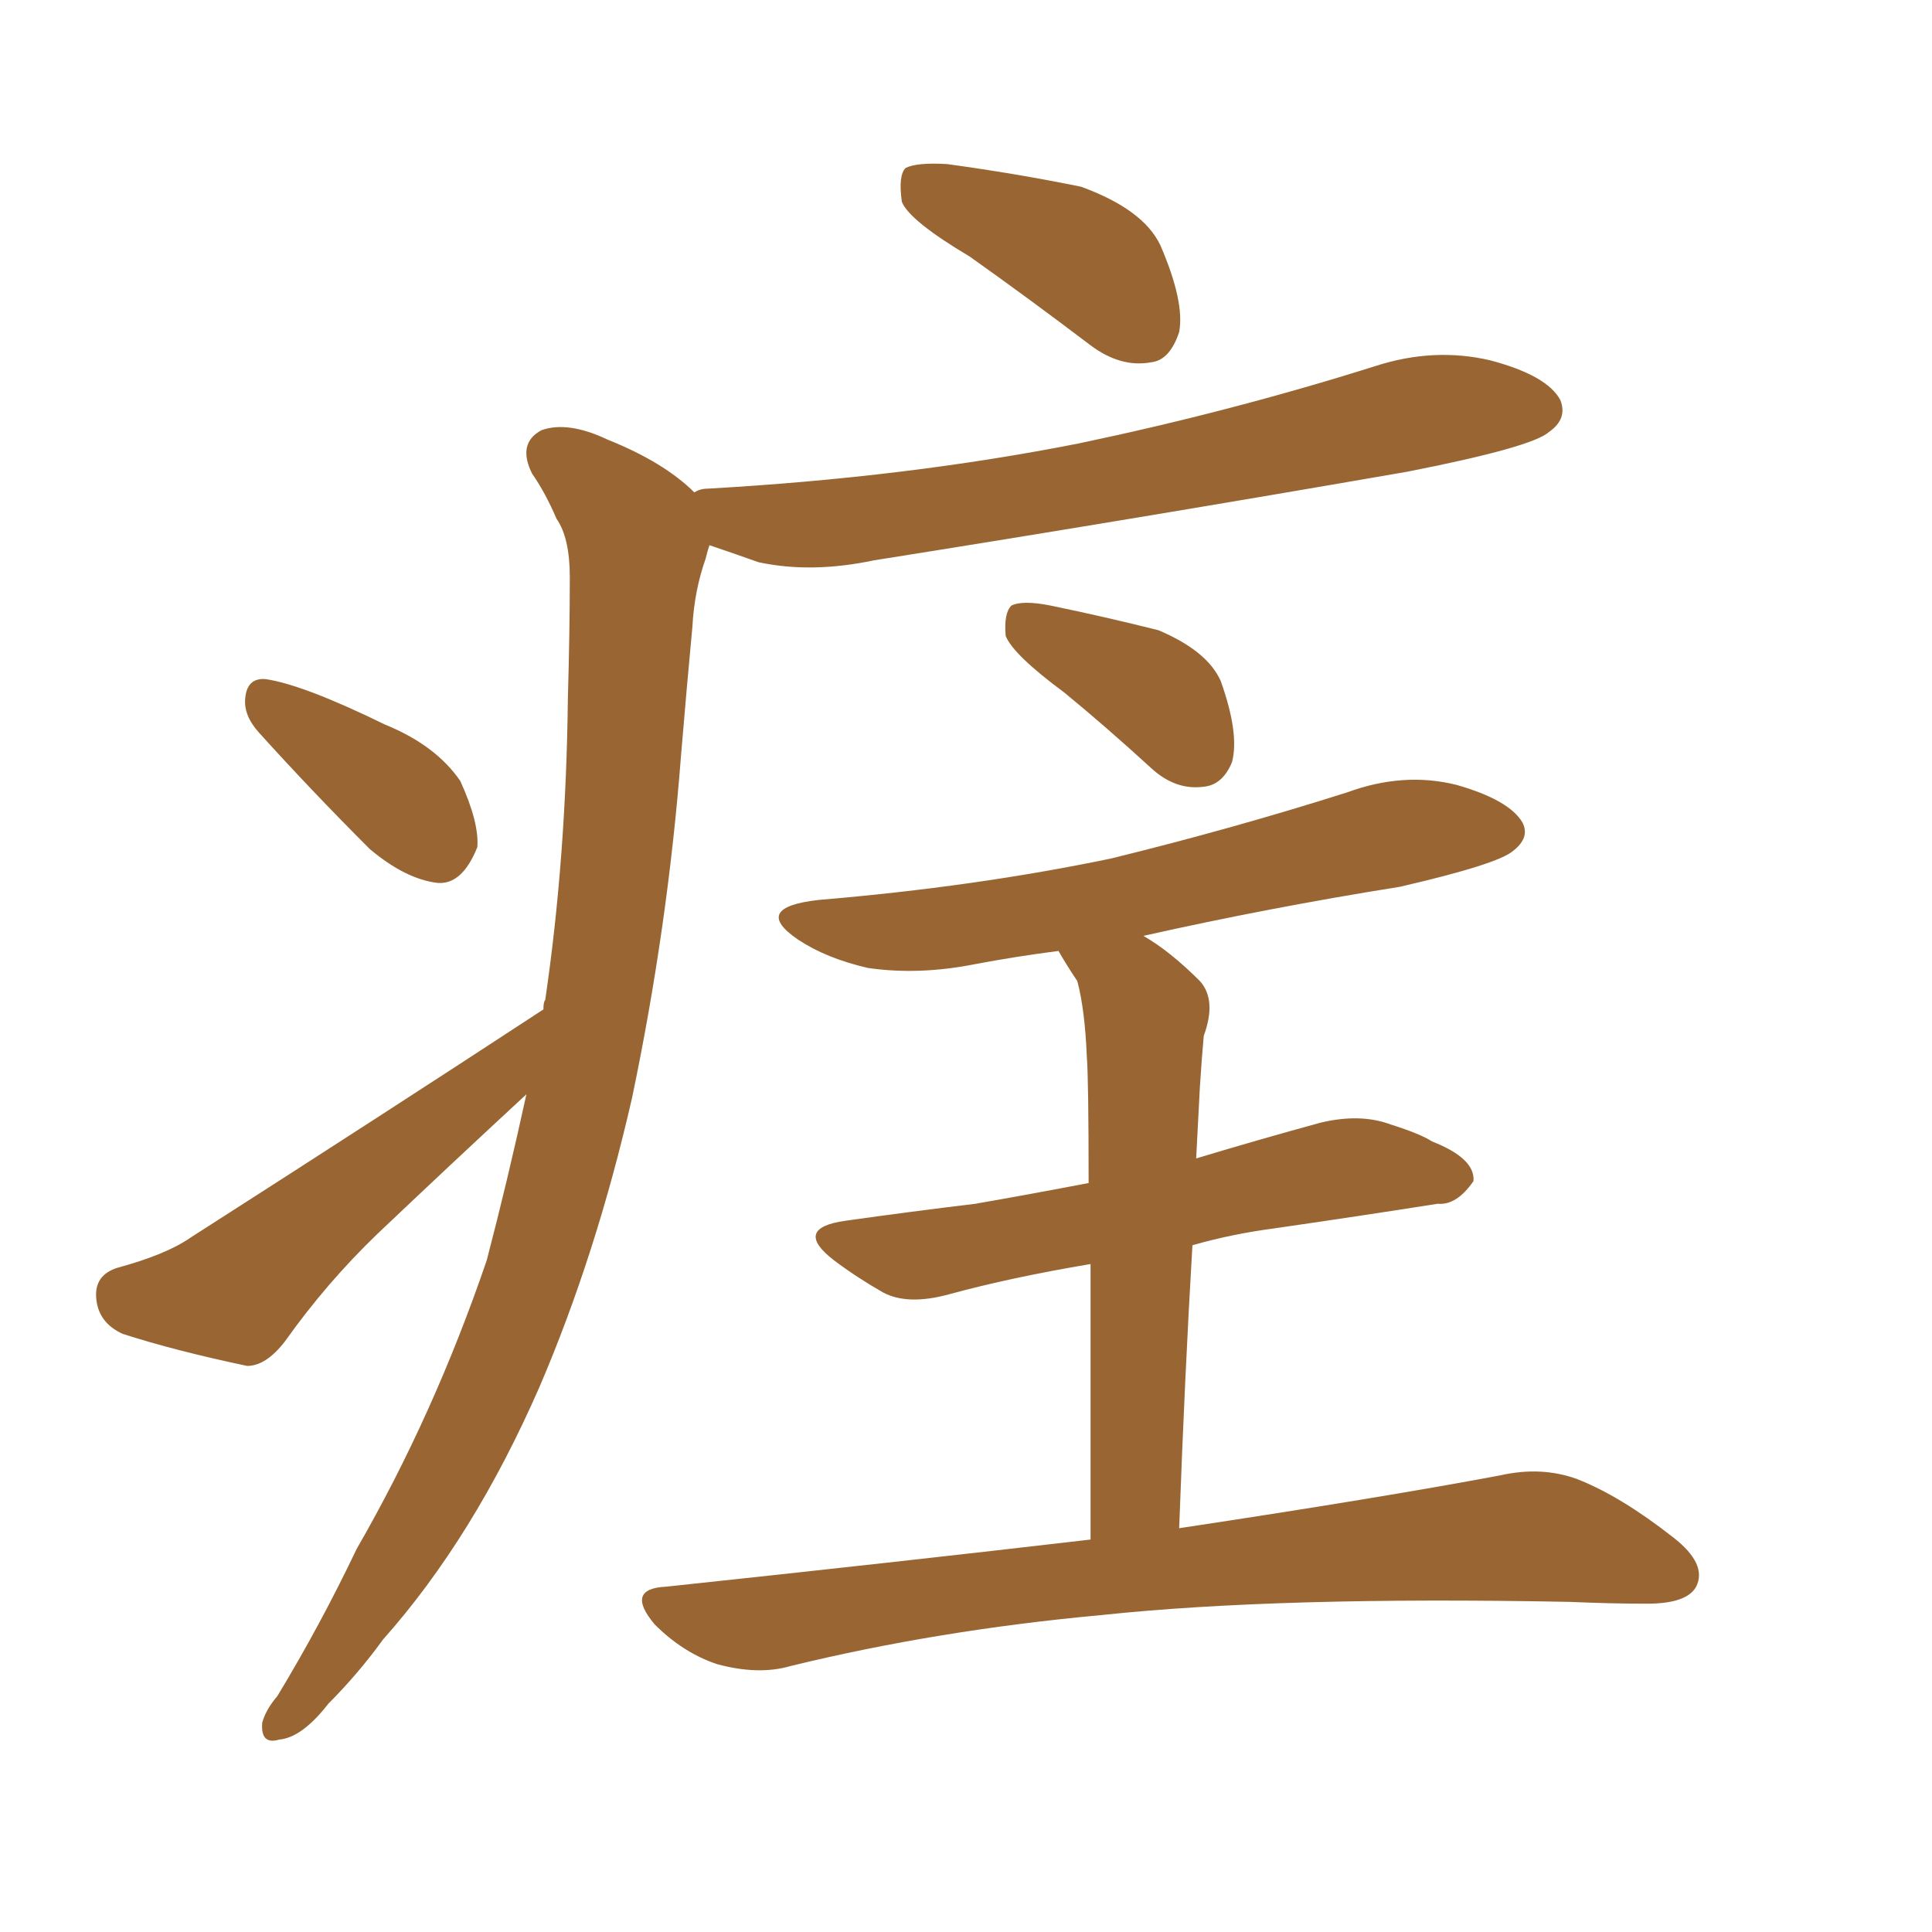 <svg xmlns="http://www.w3.org/2000/svg" xmlns:xlink="http://www.w3.org/1999/xlink" width="150" height="150"><path fill="#996633" padding="10" d="M75.29 19.92L75.29 19.92Q70.61 17.14 70.02 15.67L70.02 15.67Q69.73 13.62 70.31 13.04L70.31 13.04Q71.19 12.60 73.54 12.74L73.54 12.74Q78.96 13.48 83.94 14.50L83.94 14.50Q88.77 16.26 90.09 19.04L90.09 19.04Q91.99 23.44 91.55 25.78L91.55 25.78Q90.82 27.98 89.36 28.13L89.36 28.13Q87.01 28.56 84.67 26.81L84.67 26.81Q79.83 23.14 75.29 19.92ZM20.07 56.84L20.07 56.84Q18.90 55.52 19.04 54.20L19.04 54.20Q19.19 52.59 20.65 52.73L20.65 52.73Q23.58 53.17 29.88 56.25L29.88 56.25Q33.84 57.86 35.74 60.64L35.74 60.64Q37.21 63.87 37.06 65.77L37.06 65.77Q35.89 68.70 33.98 68.55L33.98 68.55Q31.49 68.26 28.71 65.92L28.71 65.92Q24.17 61.38 20.07 56.84ZM42.19 78.37L42.19 78.37Q42.19 77.78 42.33 77.64L42.33 77.64Q43.95 66.65 44.09 54.20L44.09 54.20Q44.24 48.93 44.24 44.82L44.24 44.82Q44.24 41.75 43.21 40.28L43.21 40.28Q42.33 38.23 41.31 36.77L41.31 36.77Q40.14 34.42 42.04 33.40L42.04 33.40Q44.09 32.67 47.17 34.13L47.17 34.13Q51.56 35.89 53.91 38.23L53.91 38.23Q54.35 37.94 54.93 37.94L54.93 37.94Q70.46 37.06 83.79 34.42L83.79 34.42Q95.65 31.93 106.79 28.42L106.79 28.42Q111.33 26.95 115.72 27.98L115.72 27.98Q120.12 29.15 121.14 31.05L121.14 31.05Q121.73 32.52 120.26 33.54L120.26 33.54Q118.95 34.72 109.28 36.62L109.28 36.62Q88.18 40.28 67.82 43.51L67.82 43.51Q62.99 44.53 58.89 43.65L58.89 43.65Q56.84 42.92 55.08 42.33L55.08 42.33Q54.93 42.77 54.79 43.36L54.79 43.36Q53.91 45.85 53.76 48.63L53.76 48.63Q53.32 53.32 52.88 58.59L52.88 58.59Q51.86 71.92 49.07 85.25L49.07 85.25Q46.29 97.41 41.89 107.67L41.89 107.67Q36.77 119.38 29.74 127.29L29.74 127.29Q27.83 129.93 25.49 132.28L25.49 132.28Q23.44 134.91 21.68 135.06L21.68 135.06Q20.21 135.50 20.36 133.74L20.36 133.74Q20.65 132.71 21.53 131.69L21.53 131.69Q24.90 126.12 27.69 120.26L27.69 120.26Q33.69 109.86 37.79 97.85L37.79 97.85Q39.40 91.70 40.87 84.96L40.87 84.96Q35.01 90.38 29.30 95.80L29.30 95.80Q25.34 99.61 22.12 104.15L22.12 104.15Q20.65 106.05 19.19 106.05L19.19 106.05Q13.62 104.88 9.52 103.56L9.52 103.56Q7.62 102.69 7.47 100.78L7.47 100.78Q7.32 99.02 9.08 98.44L9.08 98.44Q12.89 97.41 14.79 96.09L14.79 96.09Q29.88 86.43 42.19 78.37ZM82.62 53.76L82.62 53.76Q78.66 50.83 78.08 49.37L78.08 49.37Q77.93 47.61 78.52 47.02L78.52 47.02Q79.39 46.58 81.59 47.02L81.59 47.02Q85.84 47.90 89.94 48.93L89.94 48.93Q93.75 50.54 94.78 52.88L94.78 52.88Q96.24 56.98 95.65 59.18L95.65 59.18Q94.92 60.94 93.46 61.08L93.46 61.08Q91.26 61.38 89.36 59.62L89.36 59.62Q85.84 56.40 82.62 53.76ZM84.67 119.53L84.67 119.53L84.67 119.53Q84.67 106.49 84.67 98.14L84.67 98.14Q78.52 99.17 73.68 100.49L73.68 100.49Q70.46 101.37 68.55 100.34L68.55 100.34Q66.50 99.17 64.75 97.85L64.75 97.85Q61.52 95.36 65.63 94.78L65.63 94.78Q70.90 94.04 75.73 93.46L75.73 93.46Q79.98 92.72 84.52 91.85L84.52 91.85Q84.52 83.79 84.38 82.03L84.38 82.03Q84.23 78.37 83.64 76.17L83.64 76.17Q82.76 74.85 82.18 73.83L82.18 73.83Q78.81 74.27 75.73 74.85L75.73 74.85Q71.34 75.73 67.38 75.15L67.38 75.15Q64.16 74.41 61.96 72.95L61.96 72.95Q58.30 70.46 63.57 69.87L63.57 69.87Q75.73 68.85 86.28 66.65L86.28 66.65Q95.80 64.31 104.59 61.52L104.59 61.52Q108.98 59.91 113.09 60.94L113.09 60.94Q117.19 62.11 118.21 63.87L118.21 63.87Q118.80 65.04 117.48 66.06L117.48 66.06Q116.31 67.09 108.69 68.85L108.69 68.85Q98.58 70.46 88.77 72.66L88.77 72.66Q90.82 73.83 93.16 76.17L93.16 76.17Q94.48 77.64 93.46 80.42L93.46 80.42Q93.31 82.03 93.16 84.38L93.16 84.38Q93.02 87.16 92.87 89.94L92.87 89.94Q97.71 88.48 102.54 87.16L102.54 87.16Q105.62 86.43 107.96 87.30L107.96 87.30Q110.30 88.04 111.18 88.62L111.18 88.62Q114.55 89.94 114.40 91.70L114.40 91.70Q113.09 93.60 111.62 93.46L111.62 93.46Q106.05 94.34 99.02 95.36L99.02 95.36Q95.65 95.80 92.58 96.68L92.58 96.68Q91.99 106.64 91.55 118.65L91.55 118.65Q107.08 116.31 116.46 114.55L116.46 114.55Q119.68 113.82 122.46 114.84L122.46 114.84Q125.83 116.16 129.93 119.38L129.93 119.38Q132.57 121.44 131.69 123.19L131.69 123.19Q130.96 124.51 127.88 124.51L127.88 124.51Q125.10 124.51 121.88 124.37L121.88 124.37Q99.32 123.93 85.55 125.39L85.55 125.39Q72.80 126.56 61.38 129.35L61.38 129.35Q58.89 130.08 55.66 129.20L55.66 129.20Q53.03 128.32 50.83 126.12L50.83 126.12Q48.49 123.34 51.71 123.19L51.71 123.19Q69.58 121.29 84.67 119.53Z"/></svg>